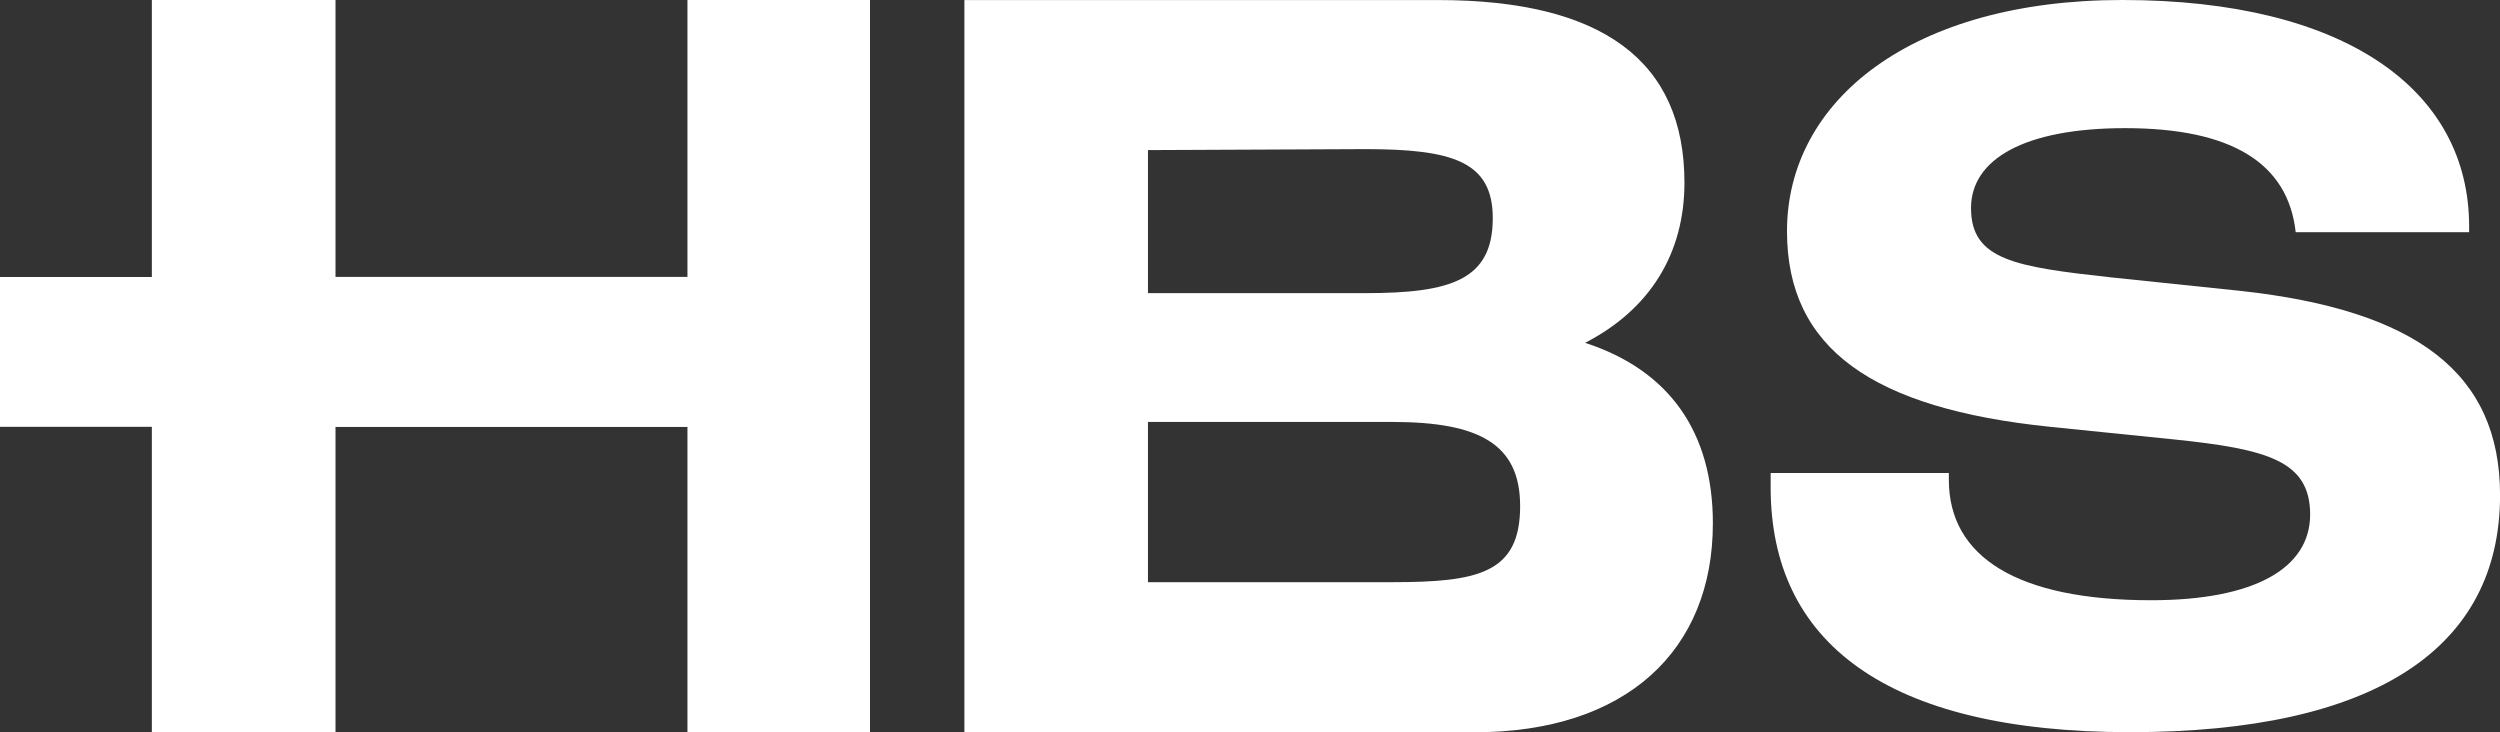 <svg xmlns="http://www.w3.org/2000/svg" viewBox="0 0 540 158.16"><rect x="0" y="0" width="540" height="158.16" fill="#333333" stroke="none"/><defs><style>      .cls-1 {        fill: #fff;      }    </style></defs><g><g id="Layer_4"><g><polygon class="cls-1" points="148.49 0 148.49 59.81 72.47 59.81 72.47 0 32.8 0 32.8 59.83 0 59.83 0 92.19 32.8 92.19 32.8 158.16 72.47 158.16 72.47 92.22 148.49 92.22 148.49 158.16 187.92 158.16 187.92 0 148.49 0"></polygon><path class="cls-1" d="M208.31,91.41v66.76h110.19c32.86,0,51.48-17.74,51.48-45.13,0-19.71-9.42-33.08-27.6-38.99,14.01-7.22,21.46-19.27,21.46-34.6,0-26.29-17.74-39.44-53.22-39.44h-102.31v91.41ZM247.96,32.42l46.88-.21c18.84,0,27.6,2.63,27.6,14.9,0,13.36-8.99,16.21-27.6,16.21h-46.88v-30.9ZM300.75,125.75h-52.79v-34.61h52.79c18.84,0,27.6,4.82,27.6,18.18,0,14.46-8.97,16.43-27.6,16.43"></path><path class="cls-1" d="M420.95,102.18v1.46c0,16.65,14.78,26.01,43.7,26.01,22.27,0,34.34-6.87,34.34-18.52s-9.37-14.15-29.56-16.23l-26.63-2.71c-38.3-3.95-56.81-16.85-56.81-42.24,0-28.31,27.05-49.95,72.42-49.95,48.08,0,74.92,19.35,74.92,48.91v1.24h-37.46c-1.66-14.98-13.94-22.47-36.83-22.47-21.65,0-33.3,6.65-33.3,17.27,0,11.23,9.57,12.69,30.39,14.98l27.89,2.91c37.86,4.16,55.99,17.69,55.99,44.12,0,33.09-27.06,51.19-79.92,51.19s-77.63-19.55-77.63-52.86v-3.12h38.51Z"></path></g></g></g></svg>
